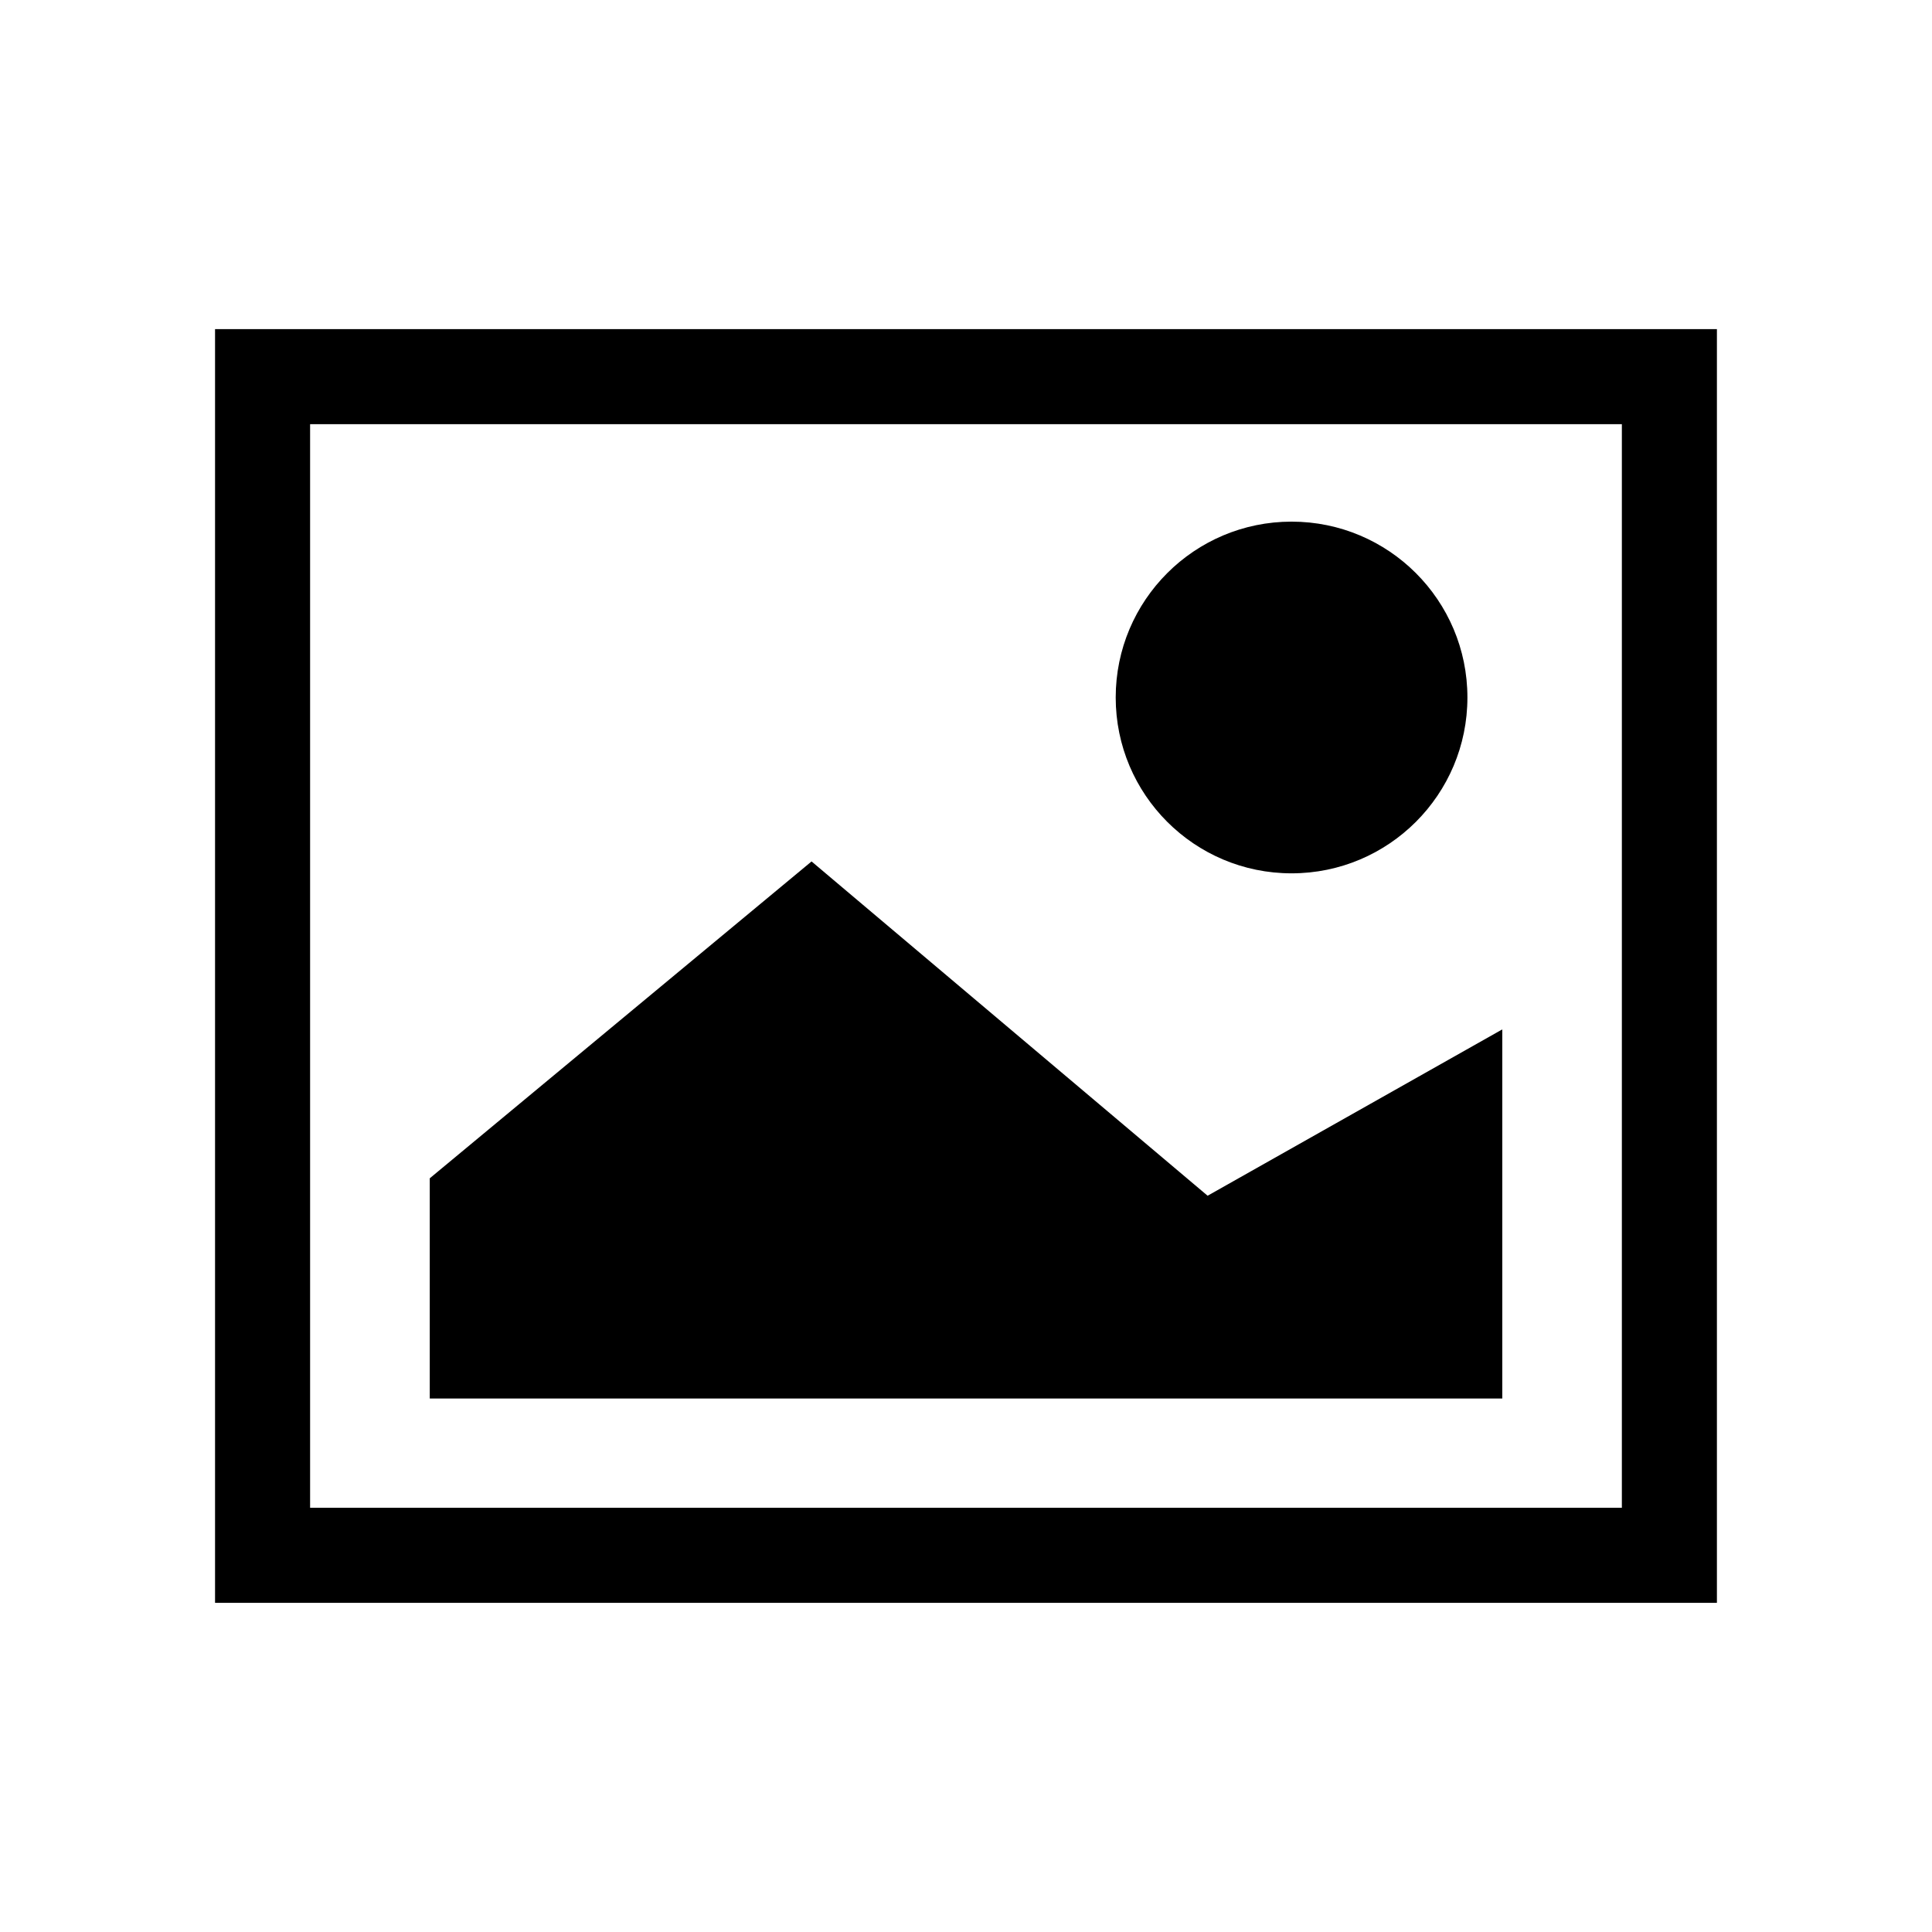 <?xml version="1.0" encoding="UTF-8"?>
<!-- Uploaded to: ICON Repo, www.iconrepo.com, Generator: ICON Repo Mixer Tools -->
<svg fill="#000000" width="800px" height="800px" version="1.1" viewBox="144 144 512 512" xmlns="http://www.w3.org/2000/svg">
 <g>
  <path d="m200.99 231.22v337.55h398.01v-337.55zm372.82 312.36h-347.63v-287.17h347.63z"/>
  <path d="m542.12 416.8-78.09 44.082-104.96-88.59-101.18 83.969v58.355h284.23z"/>
  <path d="m532.88 328.84c0 25.738-20.863 46.602-46.602 46.602-25.738 0-46.605-20.863-46.605-46.602 0-25.738 20.867-46.602 46.605-46.602 25.738 0 46.602 20.863 46.602 46.602"/>
 </g>
</svg>